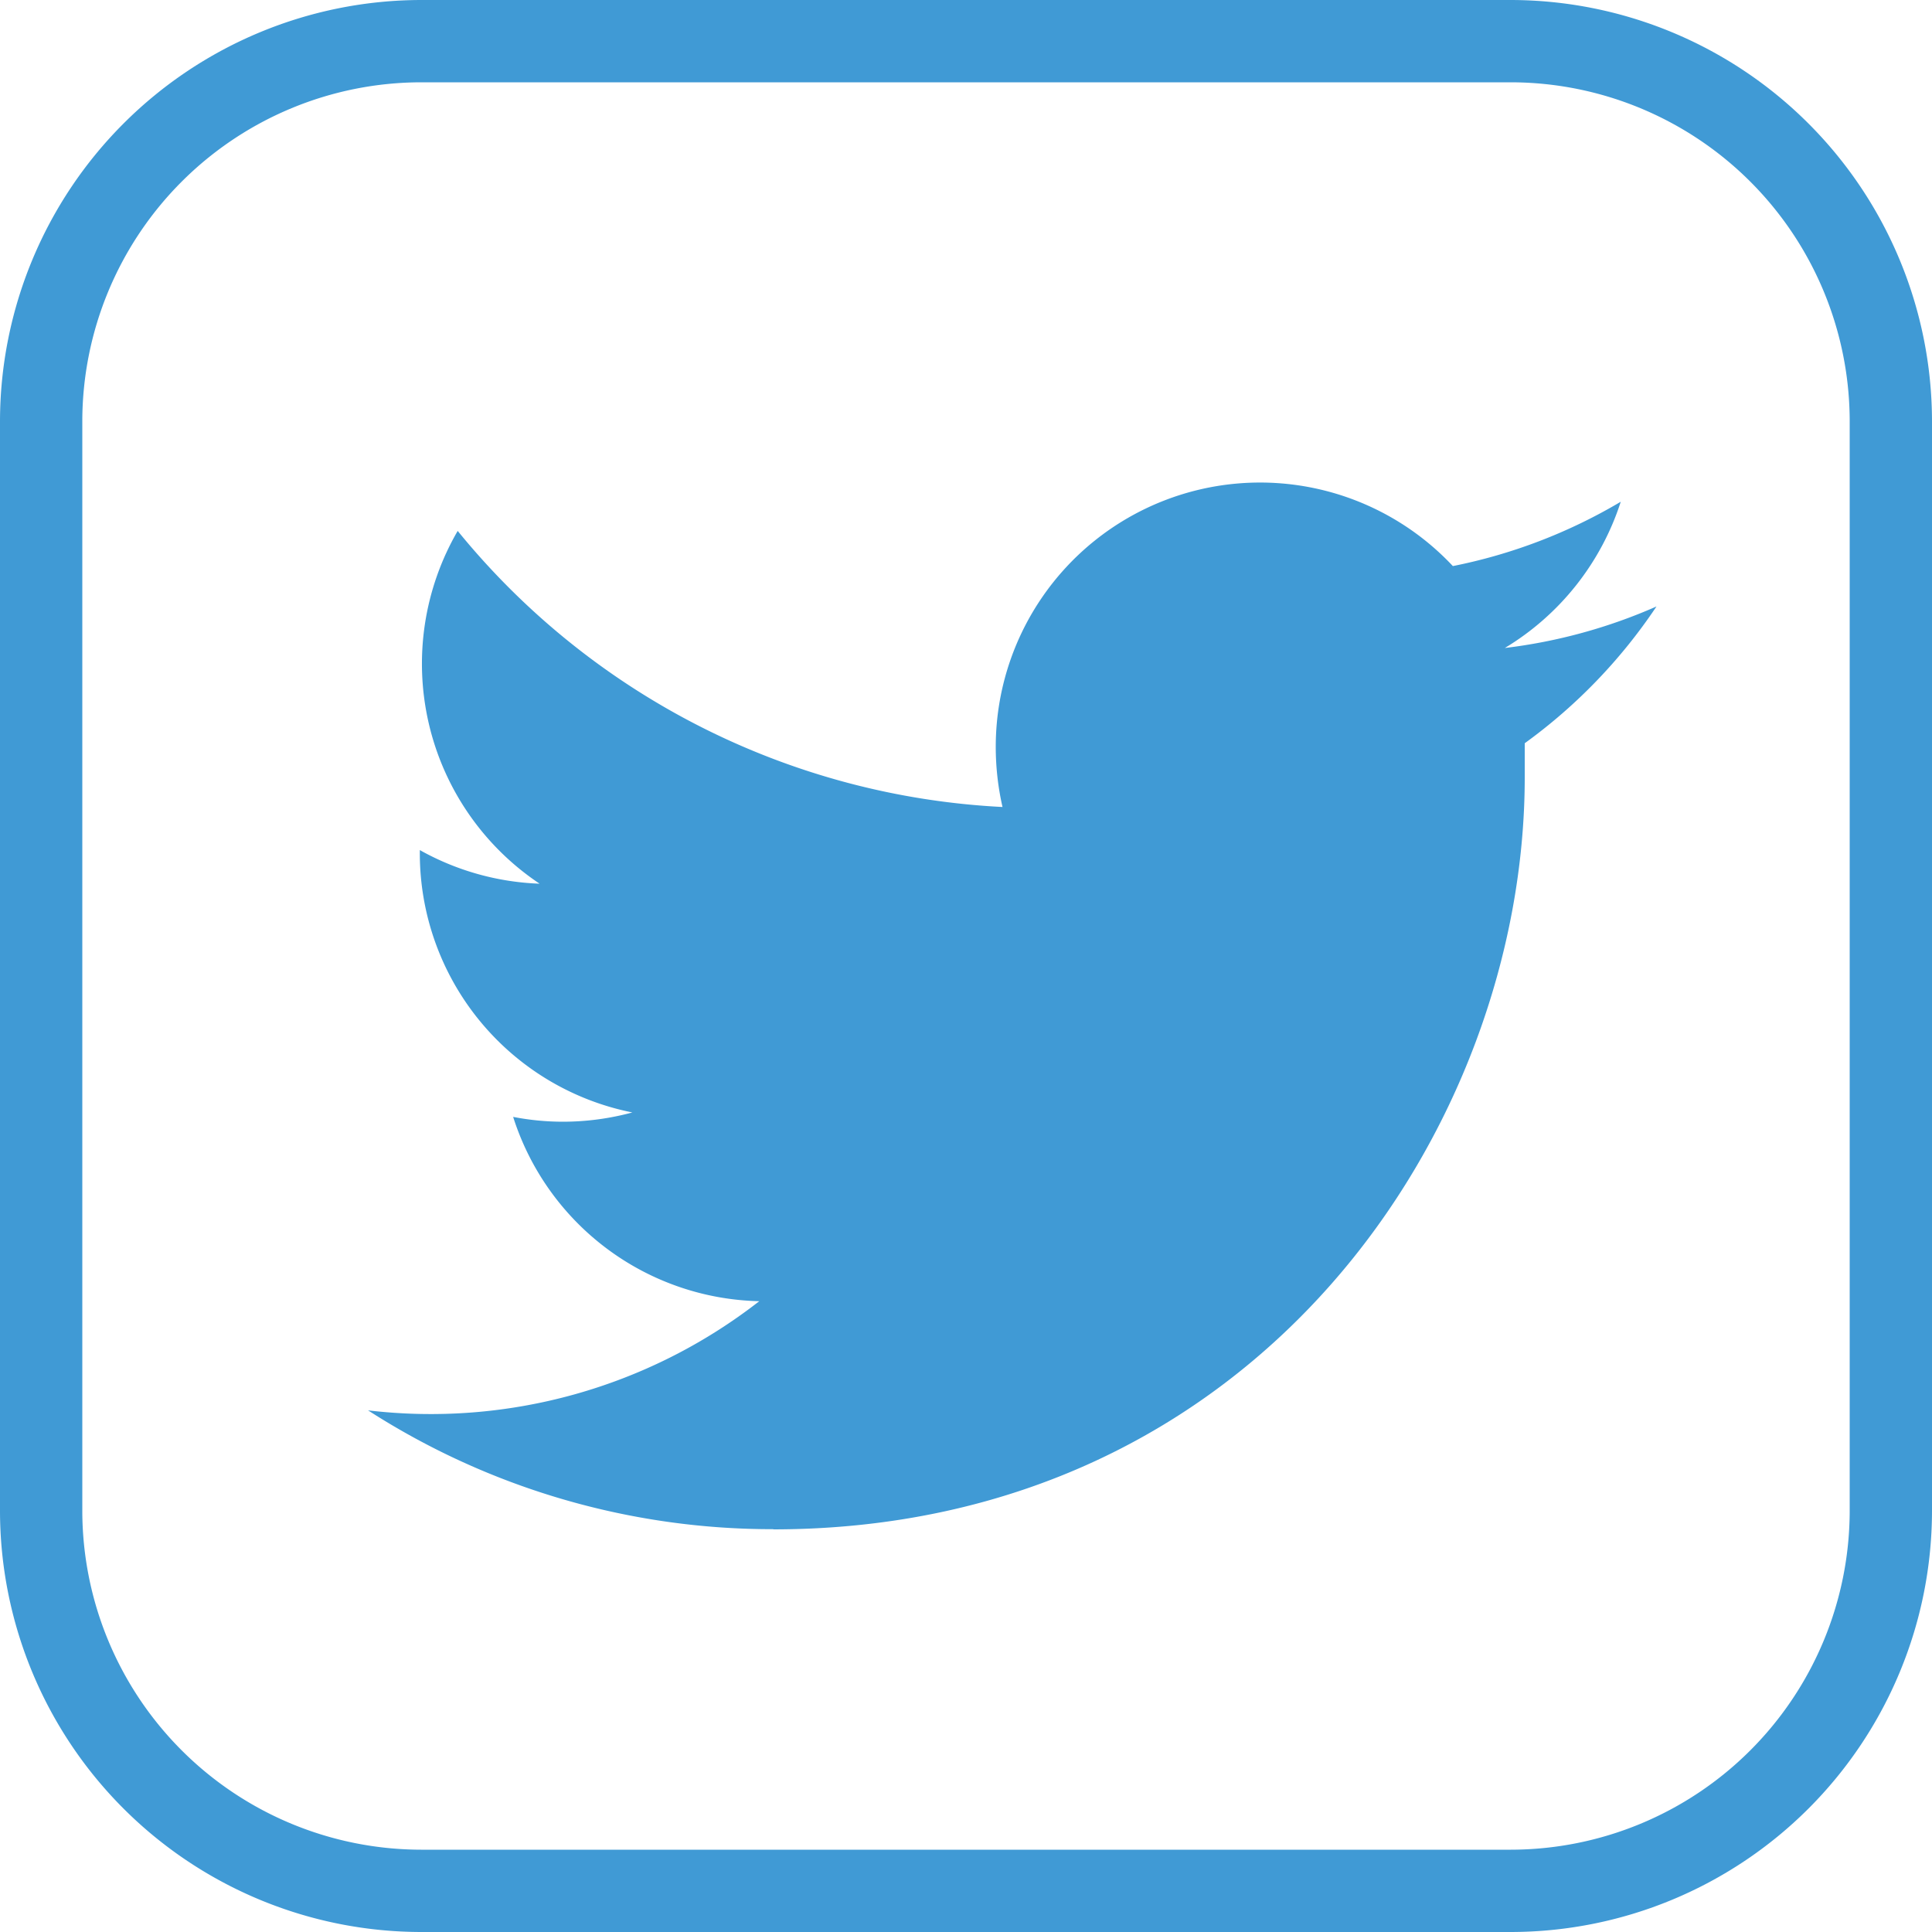 <?xml version="1.0" encoding="UTF-8"?>
<svg xmlns="http://www.w3.org/2000/svg" id="Ebene_1" data-name="Ebene 1" viewBox="0 0 100 100">
  <defs>
    <style>.cls-1{fill:#409ad5;}</style>
  </defs>
  <path class="cls-1" d="M78.2,100H21.8A21.82,21.82,0,0,1,0,78.21V21.8A21.83,21.83,0,0,1,21.8,0H78.2A21.83,21.83,0,0,1,100,21.8V78.21A21.82,21.82,0,0,1,78.2,100ZM21.8,4.26A17.56,17.56,0,0,0,4.26,21.8V78.21A17.56,17.56,0,0,0,21.8,95.74H78.2A17.56,17.56,0,0,0,95.74,78.21V21.8A17.56,17.56,0,0,0,78.2,4.26Z"></path>
  <path class="cls-1" d="M40,79.16c25.16,0,38.92-20.85,38.92-38.92,0-.59,0-1.18,0-1.77a27.82,27.82,0,0,0,6.82-7.08,27.57,27.57,0,0,1-7.85,2.15,13.76,13.76,0,0,0,6-7.57A27.55,27.55,0,0,1,75.2,29.3a13.68,13.68,0,0,0-23.66,9.35,14,14,0,0,0,.35,3.12,38.88,38.88,0,0,1-28.2-14.29,13.69,13.69,0,0,0,4.24,18.26A13.68,13.68,0,0,1,21.73,44v.17a13.68,13.68,0,0,0,11,13.41,13.78,13.78,0,0,1-3.6.48,13.57,13.57,0,0,1-2.57-.25A13.69,13.69,0,0,0,39.3,67.35,27.66,27.66,0,0,1,19.05,73a38.63,38.63,0,0,0,21,6.15Z"></path>
</svg>
